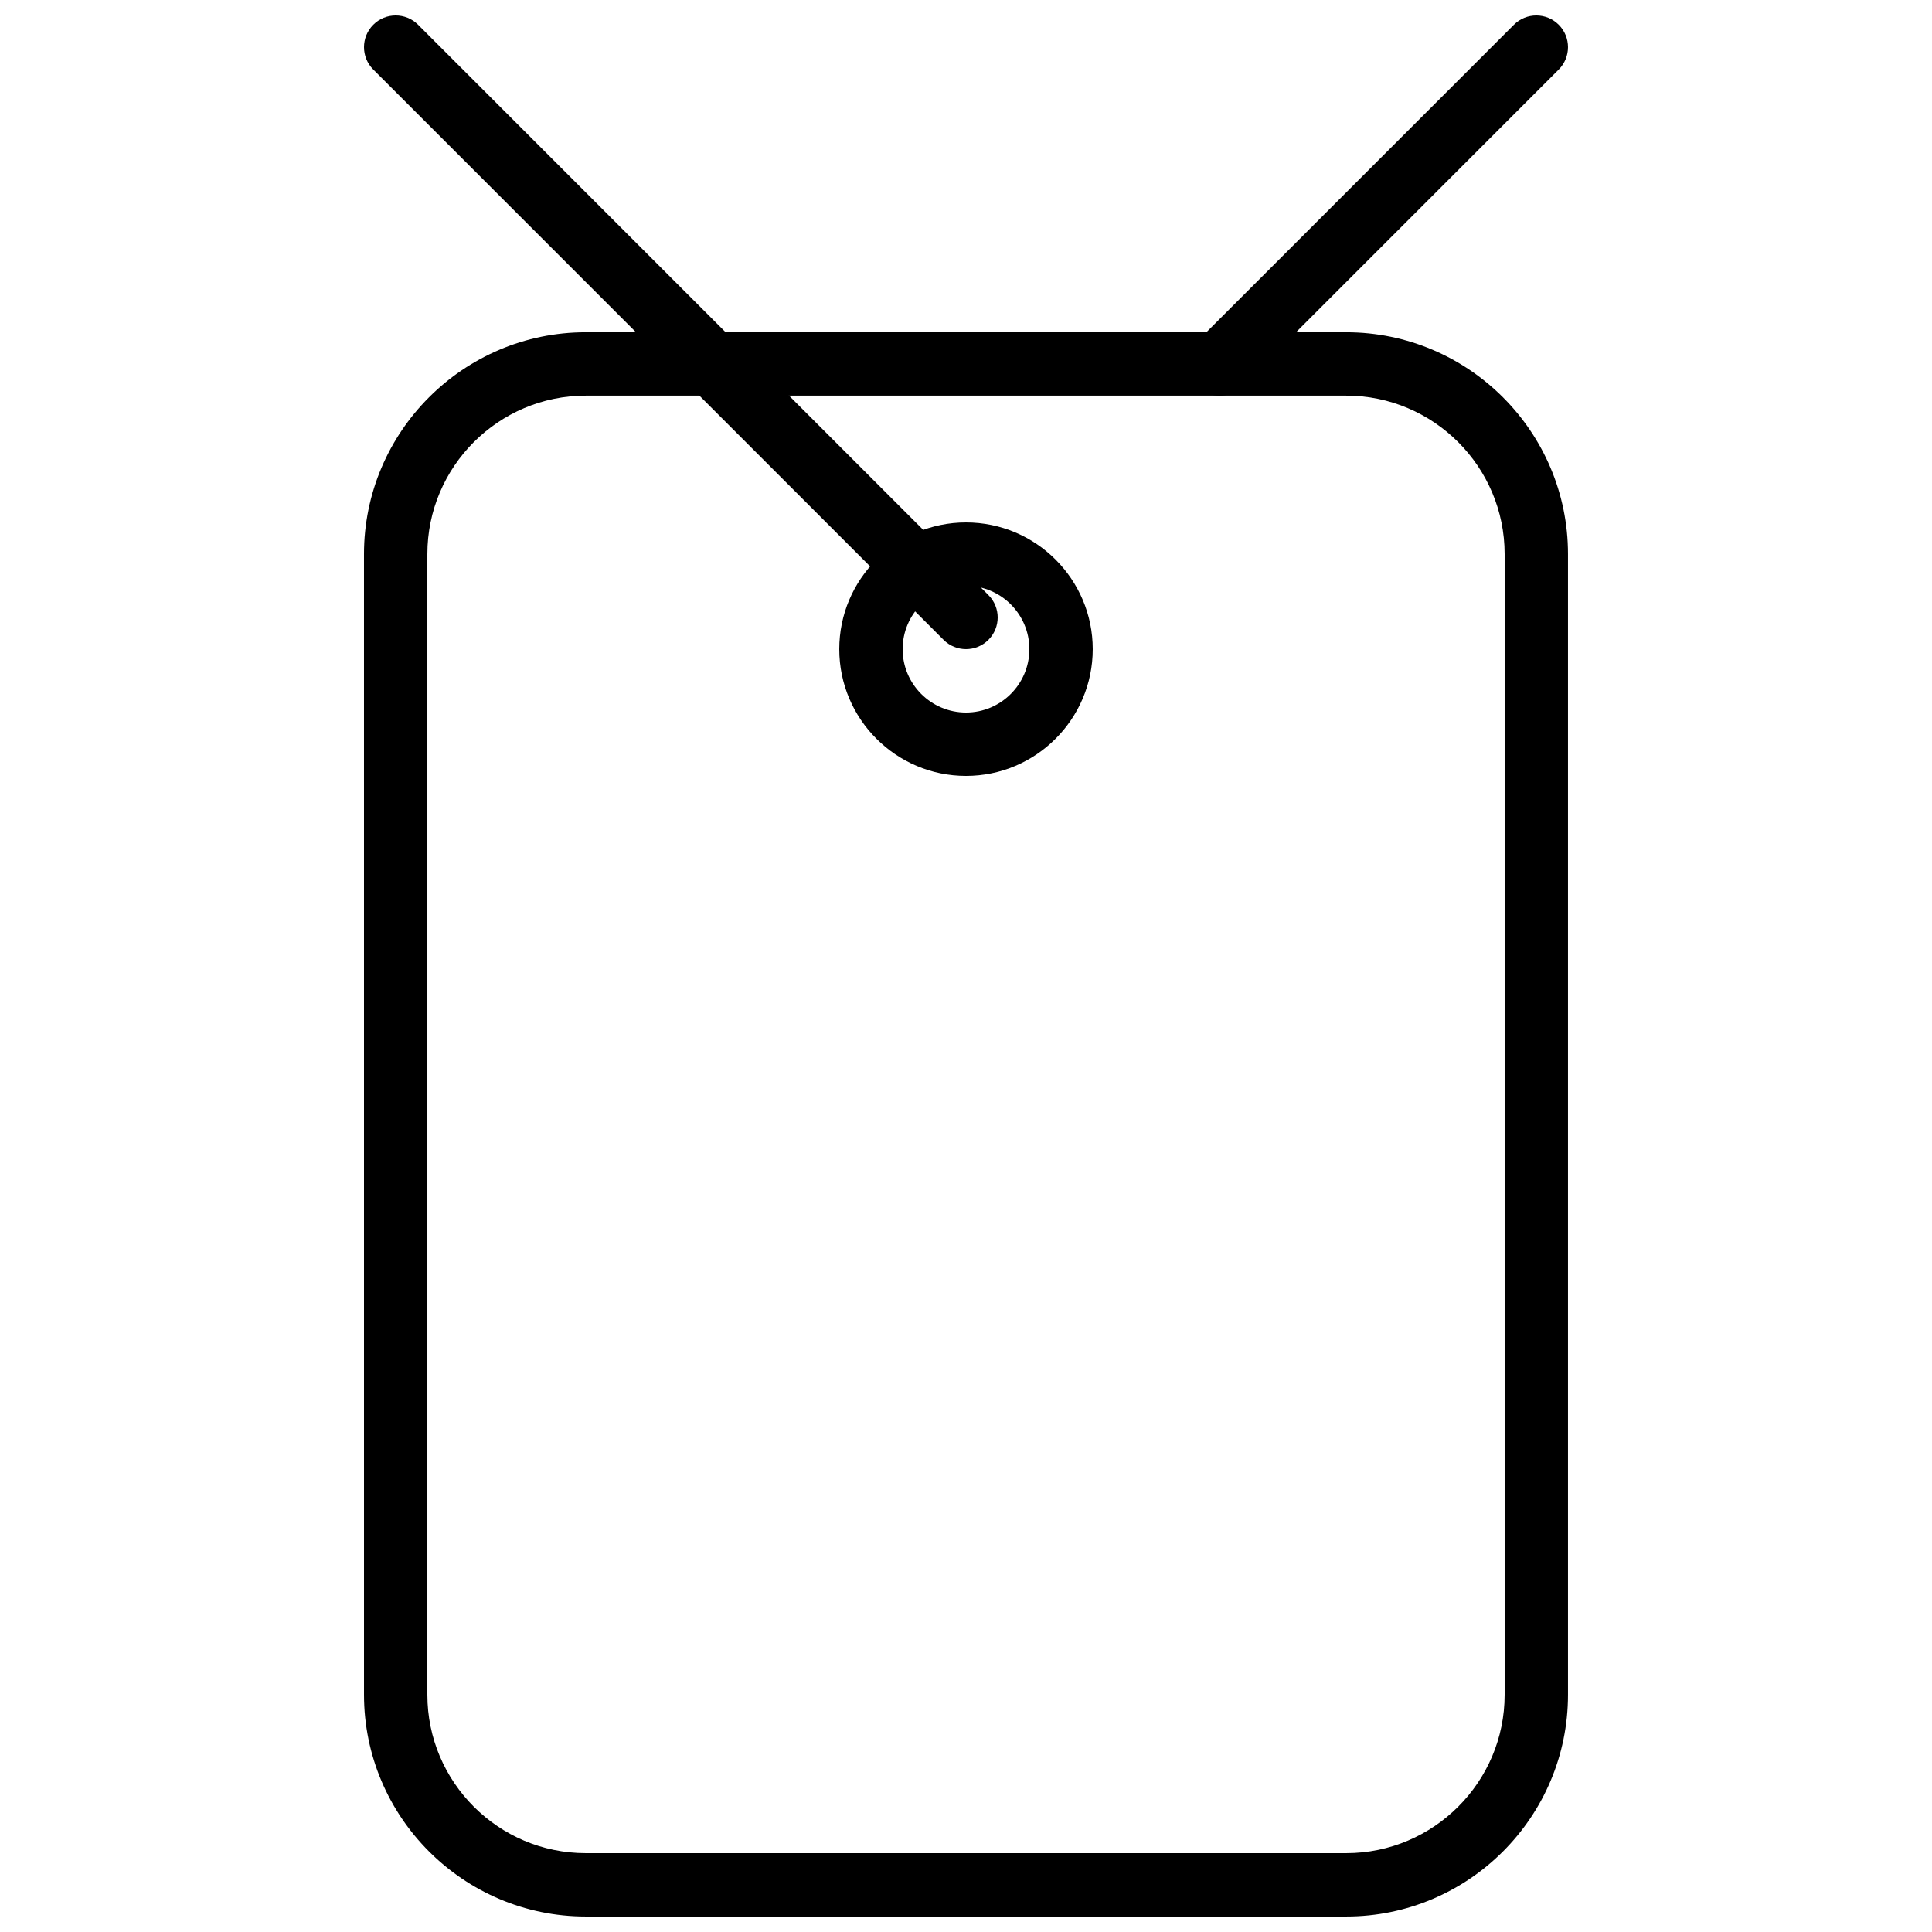 <?xml version="1.0" encoding="UTF-8"?>
<!-- Uploaded to: ICON Repo, www.iconrepo.com, Generator: ICON Repo Mixer Tools -->
<svg width="800px" height="800px" version="1.1" viewBox="144 144 512 512" xmlns="http://www.w3.org/2000/svg">
 <defs>
  <clipPath id="c">
   <path d="m240 232h320v419.9h-320z"/>
  </clipPath>
  <clipPath id="b">
   <path d="m240 148.09h169v168.91h-169z"/>
  </clipPath>
  <clipPath id="a">
   <path d="m458 148.09h102v100.91h-102z"/>
  </clipPath>
 </defs>
 <g clip-path="url(#c)">
  <path d="m500.76 651.9h-201.52c-32.41 0-58.777-26.367-58.777-58.777l-0.004-302.29c0-32.41 26.367-58.777 58.777-58.777h201.52c32.41 0 58.777 26.367 58.777 58.777v302.29c0.004 32.41-26.363 58.777-58.773 58.777zm-201.52-403.05c-23.148 0-41.984 18.836-41.984 41.984v302.29c0 23.148 18.836 41.984 41.984 41.984h201.52c23.148 0 41.984-18.836 41.984-41.984v-302.29c0-23.148-18.836-41.984-41.984-41.984z"/>
 </g>
 <path d="m400 349.62c-18.52 0-33.586-15.066-33.586-33.586s15.066-33.586 33.586-33.586 33.586 15.066 33.586 33.586-15.066 33.586-33.586 33.586zm0-50.379c-9.262 0-16.793 7.531-16.793 16.793s7.531 16.793 16.793 16.793 16.793-7.531 16.793-16.793-7.531-16.793-16.793-16.793z"/>
 <g clip-path="url(#b)">
  <path d="m400 316.03c-2.148 0-4.297-0.82-5.938-2.461l-151.14-151.14c-3.281-3.281-3.281-8.594 0-11.875s8.594-3.281 11.875 0l151.14 151.14c3.281 3.281 3.281 8.594 0 11.875-1.641 1.641-3.789 2.461-5.938 2.461z"/>
 </g>
 <g clip-path="url(#a)">
  <path d="m467.17 248.86c-2.148 0-4.297-0.82-5.938-2.461-3.281-3.281-3.281-8.594 0-11.875l83.969-83.969c3.281-3.281 8.594-3.281 11.875 0s3.281 8.594 0 11.875l-83.969 83.969c-1.641 1.641-3.789 2.461-5.938 2.461z"/>
 </g>
</svg>